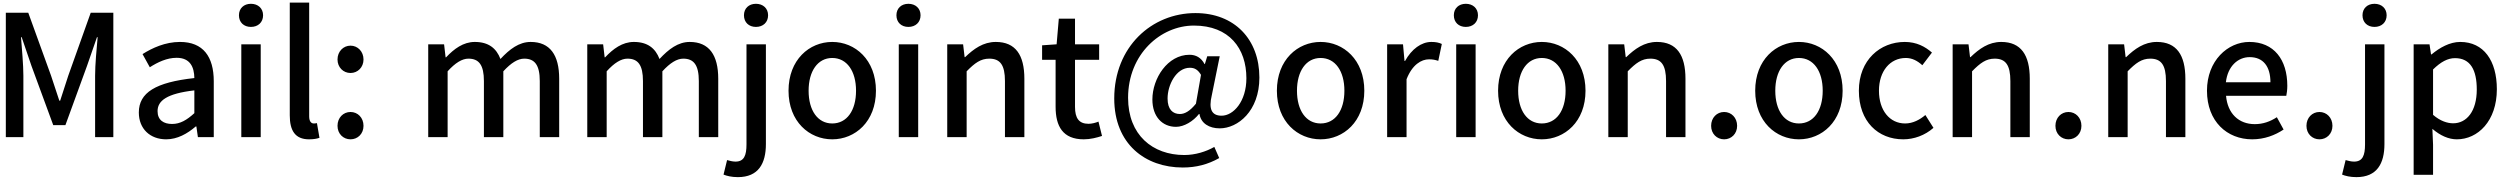 <svg width="237" height="17" viewBox="0 0 237 17" fill="none" xmlns="http://www.w3.org/2000/svg">
<path d="M0.552 13V1.208H2.68L4.84 7.176C5.112 7.96 5.352 8.76 5.624 9.544H5.704C5.976 8.76 6.2 7.96 6.472 7.176L8.6 1.208H10.744V13H9.016V7.176C9.016 6.12 9.16 4.6 9.256 3.528H9.192L8.248 6.248L6.2 11.864H5.048L2.984 6.248L2.056 3.528H1.992C2.072 4.6 2.216 6.12 2.216 7.176V13H0.552ZM15.753 13.208C14.233 13.208 13.161 12.216 13.161 10.664C13.161 8.776 14.761 7.8 18.425 7.4C18.409 6.376 18.041 5.48 16.745 5.48C15.817 5.48 14.953 5.896 14.201 6.376L13.513 5.128C14.425 4.552 15.657 3.976 17.065 3.976C19.257 3.976 20.265 5.368 20.265 7.704V13H18.761L18.617 11.992H18.553C17.753 12.68 16.809 13.208 15.753 13.208ZM16.313 11.752C17.081 11.752 17.705 11.384 18.425 10.728V8.568C15.817 8.872 14.937 9.544 14.937 10.536C14.937 11.4 15.529 11.752 16.313 11.752ZM22.876 13V4.2H24.716V13H22.876ZM23.788 2.552C23.116 2.552 22.652 2.12 22.652 1.448C22.652 0.792 23.116 0.36 23.788 0.36C24.46 0.36 24.94 0.792 24.94 1.448C24.94 2.12 24.46 2.552 23.788 2.552ZM29.294 13.208C27.966 13.208 27.47 12.36 27.47 10.936V0.248H29.31V11.032C29.31 11.528 29.518 11.704 29.742 11.704C29.822 11.704 29.886 11.704 30.046 11.672L30.286 13.064C30.062 13.144 29.758 13.208 29.294 13.208ZM33.228 6.92C32.54 6.92 31.996 6.376 31.996 5.64C31.996 4.888 32.54 4.328 33.228 4.328C33.916 4.328 34.46 4.888 34.46 5.64C34.46 6.376 33.916 6.92 33.228 6.92ZM33.228 13.208C32.54 13.208 31.996 12.68 31.996 11.928C31.996 11.16 32.54 10.616 33.228 10.616C33.916 10.616 34.46 11.16 34.46 11.928C34.46 12.68 33.916 13.208 33.228 13.208ZM40.595 13V4.2H42.099L42.243 5.432H42.291C43.043 4.632 43.923 3.976 45.011 3.976C46.323 3.976 47.059 4.584 47.443 5.592C48.307 4.664 49.203 3.976 50.307 3.976C52.147 3.976 53.011 5.224 53.011 7.464V13H51.171V7.688C51.171 6.168 50.691 5.56 49.699 5.56C49.091 5.56 48.451 5.96 47.715 6.76V13H45.875V7.688C45.875 6.168 45.411 5.56 44.403 5.56C43.811 5.56 43.155 5.96 42.435 6.76V13H40.595ZM55.673 13V4.2H57.177L57.321 5.432H57.369C58.121 4.632 59.001 3.976 60.089 3.976C61.401 3.976 62.137 4.584 62.521 5.592C63.385 4.664 64.281 3.976 65.385 3.976C67.225 3.976 68.089 5.224 68.089 7.464V13H66.249V7.688C66.249 6.168 65.769 5.56 64.777 5.56C64.169 5.56 63.529 5.96 62.793 6.76V13H60.953V7.688C60.953 6.168 60.489 5.56 59.481 5.56C58.889 5.56 58.233 5.96 57.513 6.76V13H55.673ZM69.951 16.792C69.359 16.792 68.911 16.68 68.591 16.552L68.927 15.176C69.167 15.24 69.439 15.32 69.727 15.32C70.543 15.32 70.767 14.728 70.767 13.688V4.2H72.607V13.656C72.607 15.496 71.903 16.792 69.951 16.792ZM71.663 2.552C70.991 2.552 70.527 2.12 70.527 1.448C70.527 0.792 70.991 0.36 71.663 0.36C72.335 0.36 72.815 0.792 72.815 1.448C72.815 2.12 72.335 2.552 71.663 2.552ZM78.896 13.208C76.72 13.208 74.752 11.528 74.752 8.6C74.752 5.672 76.72 3.976 78.896 3.976C81.072 3.976 83.04 5.672 83.04 8.6C83.04 11.528 81.072 13.208 78.896 13.208ZM78.896 11.704C80.288 11.704 81.152 10.472 81.152 8.6C81.152 6.744 80.288 5.496 78.896 5.496C77.52 5.496 76.656 6.744 76.656 8.6C76.656 10.472 77.52 11.704 78.896 11.704ZM85.204 13V4.2H87.044V13H85.204ZM86.117 2.552C85.445 2.552 84.981 2.12 84.981 1.448C84.981 0.792 85.445 0.36 86.117 0.36C86.788 0.36 87.269 0.792 87.269 1.448C87.269 2.12 86.788 2.552 86.117 2.552ZM89.798 13V4.2H91.302L91.446 5.416H91.494C92.31 4.632 93.206 3.976 94.406 3.976C96.278 3.976 97.11 5.224 97.11 7.464V13H95.27V7.688C95.27 6.168 94.822 5.56 93.782 5.56C92.966 5.56 92.406 5.976 91.638 6.76V13H89.798ZM102.743 13.208C100.759 13.208 100.071 11.976 100.071 10.12V5.672H98.791V4.296L100.167 4.2L100.375 1.768H101.911V4.2H104.199V5.672H101.911V10.136C101.911 11.192 102.279 11.736 103.191 11.736C103.495 11.736 103.879 11.64 104.135 11.528L104.471 12.888C103.975 13.048 103.383 13.208 102.743 13.208ZM112.126 15.88C108.574 15.88 105.63 13.656 105.63 9.336C105.63 4.44 109.182 1.24 113.326 1.24C117.038 1.24 119.39 3.736 119.39 7.352C119.39 10.536 117.342 12.168 115.63 12.168C114.638 12.168 113.854 11.704 113.71 10.808H113.662C113.118 11.496 112.254 12.024 111.486 12.024C110.206 12.024 109.246 11.08 109.246 9.432C109.246 7.432 110.686 5.192 112.766 5.192C113.374 5.192 113.87 5.464 114.19 6.072H114.222L114.446 5.336H115.63L114.878 9.032C114.558 10.36 114.878 10.968 115.806 10.968C116.926 10.968 118.158 9.624 118.158 7.416C118.158 4.6 116.542 2.424 113.182 2.424C110.03 2.424 106.942 5.128 106.942 9.272C106.942 12.808 109.278 14.696 112.27 14.696C113.31 14.696 114.334 14.376 115.118 13.928L115.582 14.984C114.51 15.592 113.39 15.88 112.126 15.88ZM111.854 10.808C112.318 10.808 112.798 10.536 113.374 9.832L113.854 7.096C113.566 6.616 113.262 6.424 112.798 6.424C111.502 6.424 110.686 8.056 110.686 9.336C110.686 10.376 111.182 10.808 111.854 10.808ZM125.193 13.208C123.017 13.208 121.049 11.528 121.049 8.6C121.049 5.672 123.017 3.976 125.193 3.976C127.369 3.976 129.337 5.672 129.337 8.6C129.337 11.528 127.369 13.208 125.193 13.208ZM125.193 11.704C126.585 11.704 127.449 10.472 127.449 8.6C127.449 6.744 126.585 5.496 125.193 5.496C123.817 5.496 122.953 6.744 122.953 8.6C122.953 10.472 123.817 11.704 125.193 11.704ZM131.501 13V4.2H133.005L133.149 5.784H133.197C133.821 4.648 134.749 3.976 135.693 3.976C136.125 3.976 136.413 4.04 136.685 4.168L136.349 5.768C136.045 5.672 135.821 5.624 135.469 5.624C134.749 5.624 133.885 6.12 133.341 7.512V13H131.501ZM138.048 13V4.2H139.888V13H138.048ZM138.96 2.552C138.288 2.552 137.824 2.12 137.824 1.448C137.824 0.792 138.288 0.36 138.96 0.36C139.632 0.36 140.112 0.792 140.112 1.448C140.112 2.12 139.632 2.552 138.96 2.552ZM146.162 13.208C143.986 13.208 142.018 11.528 142.018 8.6C142.018 5.672 143.986 3.976 146.162 3.976C148.338 3.976 150.306 5.672 150.306 8.6C150.306 11.528 148.338 13.208 146.162 13.208ZM146.162 11.704C147.554 11.704 148.418 10.472 148.418 8.6C148.418 6.744 147.554 5.496 146.162 5.496C144.786 5.496 143.922 6.744 143.922 8.6C143.922 10.472 144.786 11.704 146.162 11.704ZM152.47 13V4.2H153.974L154.118 5.416H154.166C154.982 4.632 155.878 3.976 157.078 3.976C158.95 3.976 159.782 5.224 159.782 7.464V13H157.942V7.688C157.942 6.168 157.494 5.56 156.454 5.56C155.638 5.56 155.078 5.976 154.31 6.76V13H152.47ZM163.447 13.208C162.759 13.208 162.215 12.68 162.215 11.928C162.215 11.16 162.759 10.616 163.447 10.616C164.135 10.616 164.679 11.16 164.679 11.928C164.679 12.68 164.135 13.208 163.447 13.208ZM170.537 13.208C168.361 13.208 166.393 11.528 166.393 8.6C166.393 5.672 168.361 3.976 170.537 3.976C172.713 3.976 174.681 5.672 174.681 8.6C174.681 11.528 172.713 13.208 170.537 13.208ZM170.537 11.704C171.929 11.704 172.793 10.472 172.793 8.6C172.793 6.744 171.929 5.496 170.537 5.496C169.161 5.496 168.297 6.744 168.297 8.6C168.297 10.472 169.161 11.704 170.537 11.704ZM180.429 13.208C178.045 13.208 176.221 11.528 176.221 8.6C176.221 5.672 178.253 3.976 180.573 3.976C181.693 3.976 182.509 4.424 183.149 4.984L182.237 6.184C181.757 5.752 181.261 5.496 180.669 5.496C179.181 5.496 178.125 6.744 178.125 8.6C178.125 10.472 179.149 11.704 180.605 11.704C181.341 11.704 181.997 11.352 182.525 10.904L183.293 12.12C182.477 12.84 181.437 13.208 180.429 13.208ZM185.111 13V4.2H186.615L186.759 5.416H186.807C187.623 4.632 188.519 3.976 189.719 3.976C191.591 3.976 192.423 5.224 192.423 7.464V13H190.583V7.688C190.583 6.168 190.135 5.56 189.095 5.56C188.279 5.56 187.719 5.976 186.951 6.76V13H185.111ZM196.087 13.208C195.399 13.208 194.855 12.68 194.855 11.928C194.855 11.16 195.399 10.616 196.087 10.616C196.775 10.616 197.319 11.16 197.319 11.928C197.319 12.68 196.775 13.208 196.087 13.208ZM199.861 13V4.2H201.365L201.509 5.416H201.557C202.373 4.632 203.269 3.976 204.469 3.976C206.341 3.976 207.173 5.224 207.173 7.464V13H205.333V7.688C205.333 6.168 204.885 5.56 203.845 5.56C203.029 5.56 202.469 5.976 201.701 6.76V13H199.861ZM213.509 13.208C211.125 13.208 209.221 11.512 209.221 8.6C209.221 5.752 211.189 3.976 213.237 3.976C215.573 3.976 216.837 5.656 216.837 8.136C216.837 8.504 216.789 8.856 216.741 9.08H211.029C211.173 10.76 212.229 11.768 213.749 11.768C214.533 11.768 215.205 11.528 215.845 11.112L216.485 12.28C215.669 12.824 214.661 13.208 213.509 13.208ZM211.013 7.8H215.237C215.237 6.296 214.549 5.416 213.269 5.416C212.165 5.416 211.189 6.264 211.013 7.8ZM219.884 13.208C219.196 13.208 218.652 12.68 218.652 11.928C218.652 11.16 219.196 10.616 219.884 10.616C220.572 10.616 221.116 11.16 221.116 11.928C221.116 12.68 220.572 13.208 219.884 13.208ZM223.389 16.792C222.797 16.792 222.349 16.68 222.029 16.552L222.365 15.176C222.605 15.24 222.877 15.32 223.165 15.32C223.981 15.32 224.205 14.728 224.205 13.688V4.2H226.045V13.656C226.045 15.496 225.341 16.792 223.389 16.792ZM225.101 2.552C224.429 2.552 223.965 2.12 223.965 1.448C223.965 0.792 224.429 0.36 225.101 0.36C225.773 0.36 226.253 0.792 226.253 1.448C226.253 2.12 225.773 2.552 225.101 2.552ZM228.814 16.568V4.2H230.318L230.462 5.16H230.51C231.278 4.52 232.238 3.976 233.23 3.976C235.454 3.976 236.702 5.752 236.702 8.456C236.702 11.48 234.894 13.208 232.91 13.208C232.126 13.208 231.342 12.856 230.59 12.216L230.654 13.72V16.568H228.814ZM232.558 11.688C233.838 11.688 234.798 10.552 234.798 8.488C234.798 6.648 234.206 5.512 232.734 5.512C232.046 5.512 231.39 5.864 230.654 6.584V10.888C231.342 11.48 232.014 11.688 232.558 11.688Z" fill="black"/>
</svg>
